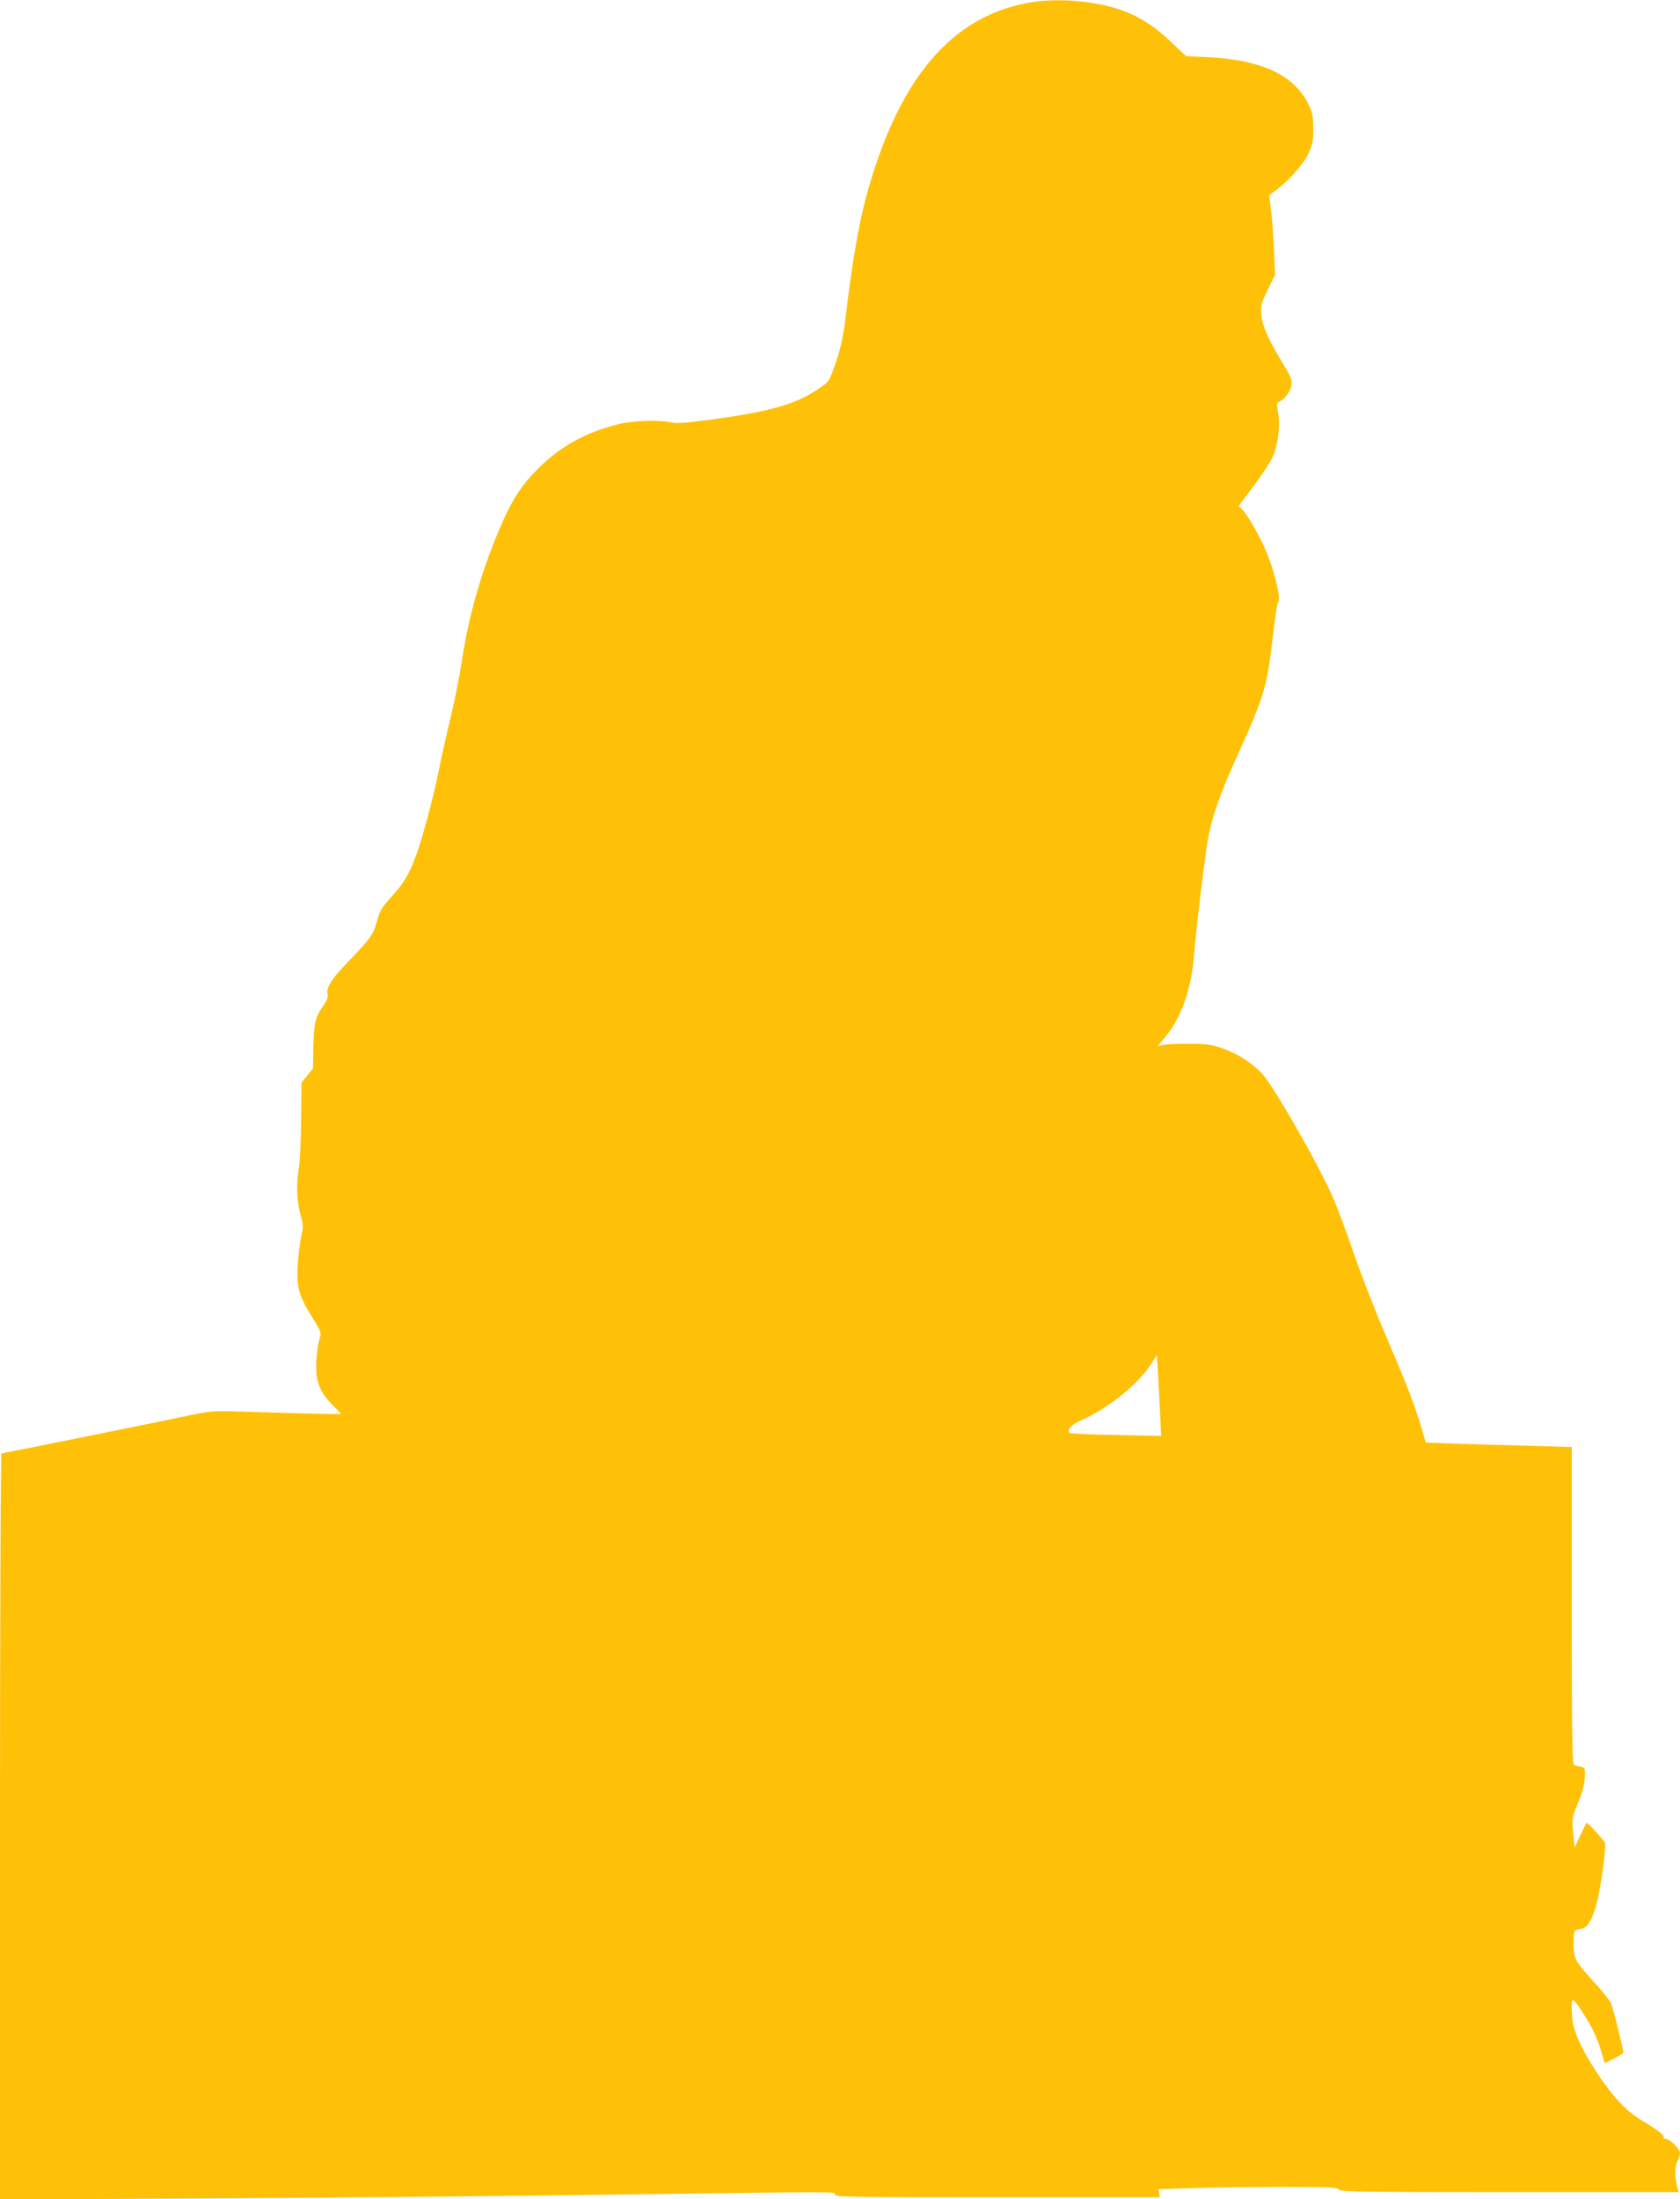 <?xml version="1.0" standalone="no"?>
<!DOCTYPE svg PUBLIC "-//W3C//DTD SVG 20010904//EN"
 "http://www.w3.org/TR/2001/REC-SVG-20010904/DTD/svg10.dtd">
<svg version="1.0" xmlns="http://www.w3.org/2000/svg"
 width="978pt" height="1280pt" viewBox="0 0 978 1280"
 preserveAspectRatio="xMidYMid meet">
<g transform="translate(0,1280) scale(0.1,-0.1)"
fill="#ffc107" stroke="none">
<path d="M5987 12784 c-455 -82 -761 -450 -946 -1134 -44 -166 -81 -382 -120
-710 -14 -113 -32 -189 -69 -289 -26 -72 -29 -76 -99 -122 -132 -86 -277 -126
-625 -173 -136 -18 -196 -22 -220 -15 -57 16 -228 11 -309 -10 -196 -50 -340
-131 -474 -266 -84 -84 -138 -165 -198 -300 -118 -264 -201 -551 -242 -835 -9
-63 -38 -207 -65 -320 -27 -113 -58 -254 -70 -315 -25 -128 -90 -370 -125
-467 -38 -106 -74 -168 -133 -233 -72 -80 -81 -94 -99 -162 -18 -70 -38 -98
-165 -230 -100 -103 -131 -153 -121 -192 4 -15 -4 -35 -24 -64 -47 -66 -56
-102 -59 -239 l-2 -127 -34 -42 -33 -41 -2 -216 c-1 -118 -7 -244 -13 -280
-16 -93 -13 -187 8 -268 18 -65 18 -77 5 -135 -8 -35 -16 -109 -20 -164 -7
-128 7 -180 83 -300 55 -89 56 -90 44 -130 -7 -22 -15 -77 -18 -121 -7 -117
15 -181 88 -256 l56 -58 -96 0 c-52 1 -221 5 -374 10 -276 9 -280 9 -400 -16
-301 -63 -1100 -224 -1107 -224 -5 0 -9 -955 -9 -2172 l0 -2171 1158 6 c636 4
1492 11 1902 16 1904 25 1800 25 1800 7 0 -15 85 -16 946 -16 l946 0 -4 23 -5
24 195 6 c107 4 343 7 523 7 281 0 328 -2 333 -15 5 -13 124 -15 992 -15 l986
0 -6 22 c-17 59 -18 125 -2 156 9 17 16 39 16 50 0 23 -60 82 -84 82 -9 0 -15
4 -11 9 6 11 -34 42 -124 96 -88 52 -164 131 -250 258 -102 152 -154 264 -159
347 -7 119 -3 123 50 43 62 -94 92 -154 118 -240 l22 -72 54 27 c30 14 54 31
54 37 0 17 -57 247 -70 280 -6 16 -46 68 -89 115 -122 133 -131 149 -131 237
0 50 4 75 12 77 7 3 24 7 38 10 35 7 65 64 90 167 25 110 52 317 43 333 -15
25 -102 120 -107 115 -2 -2 -19 -35 -37 -74 l-33 -70 -7 80 c-9 91 -9 93 33
195 19 46 32 97 34 132 3 56 2 58 -24 64 -15 3 -33 7 -39 10 -10 3 -13 197
-13 927 l0 924 -232 7 c-128 3 -320 9 -425 12 l-193 7 -25 86 c-43 142 -82
242 -205 531 -65 151 -152 375 -193 496 -42 122 -95 263 -117 313 -85 194
-350 657 -415 724 -58 61 -139 113 -229 145 -61 22 -88 26 -191 26 -66 1 -135
-2 -152 -6 l-33 -7 47 57 c89 109 148 276 163 461 13 167 69 628 86 708 24
121 75 262 164 458 160 352 176 404 210 703 11 100 25 191 32 201 13 22 -16
150 -62 270 -34 87 -110 224 -145 261 l-24 25 86 115 c47 63 96 138 109 165
34 73 48 182 35 258 -8 46 -8 63 0 66 33 11 71 59 76 96 5 37 -1 51 -52 135
-83 137 -116 211 -122 278 -5 53 -2 65 37 145 l43 88 -7 147 c-3 81 -11 185
-17 231 l-11 85 28 20 c75 53 166 152 197 215 28 58 32 75 32 151 0 74 -4 93
-29 145 -83 168 -270 256 -581 272 l-130 6 -88 83 c-100 95 -190 152 -300 189
-155 52 -371 68 -530 39z m767 -8226 l6 -116 -262 5 c-145 3 -266 8 -270 12
-20 18 8 48 70 76 157 70 327 207 402 324 l35 54 7 -119 c3 -66 9 -171 12
-236z"/>
</g>
</svg>
